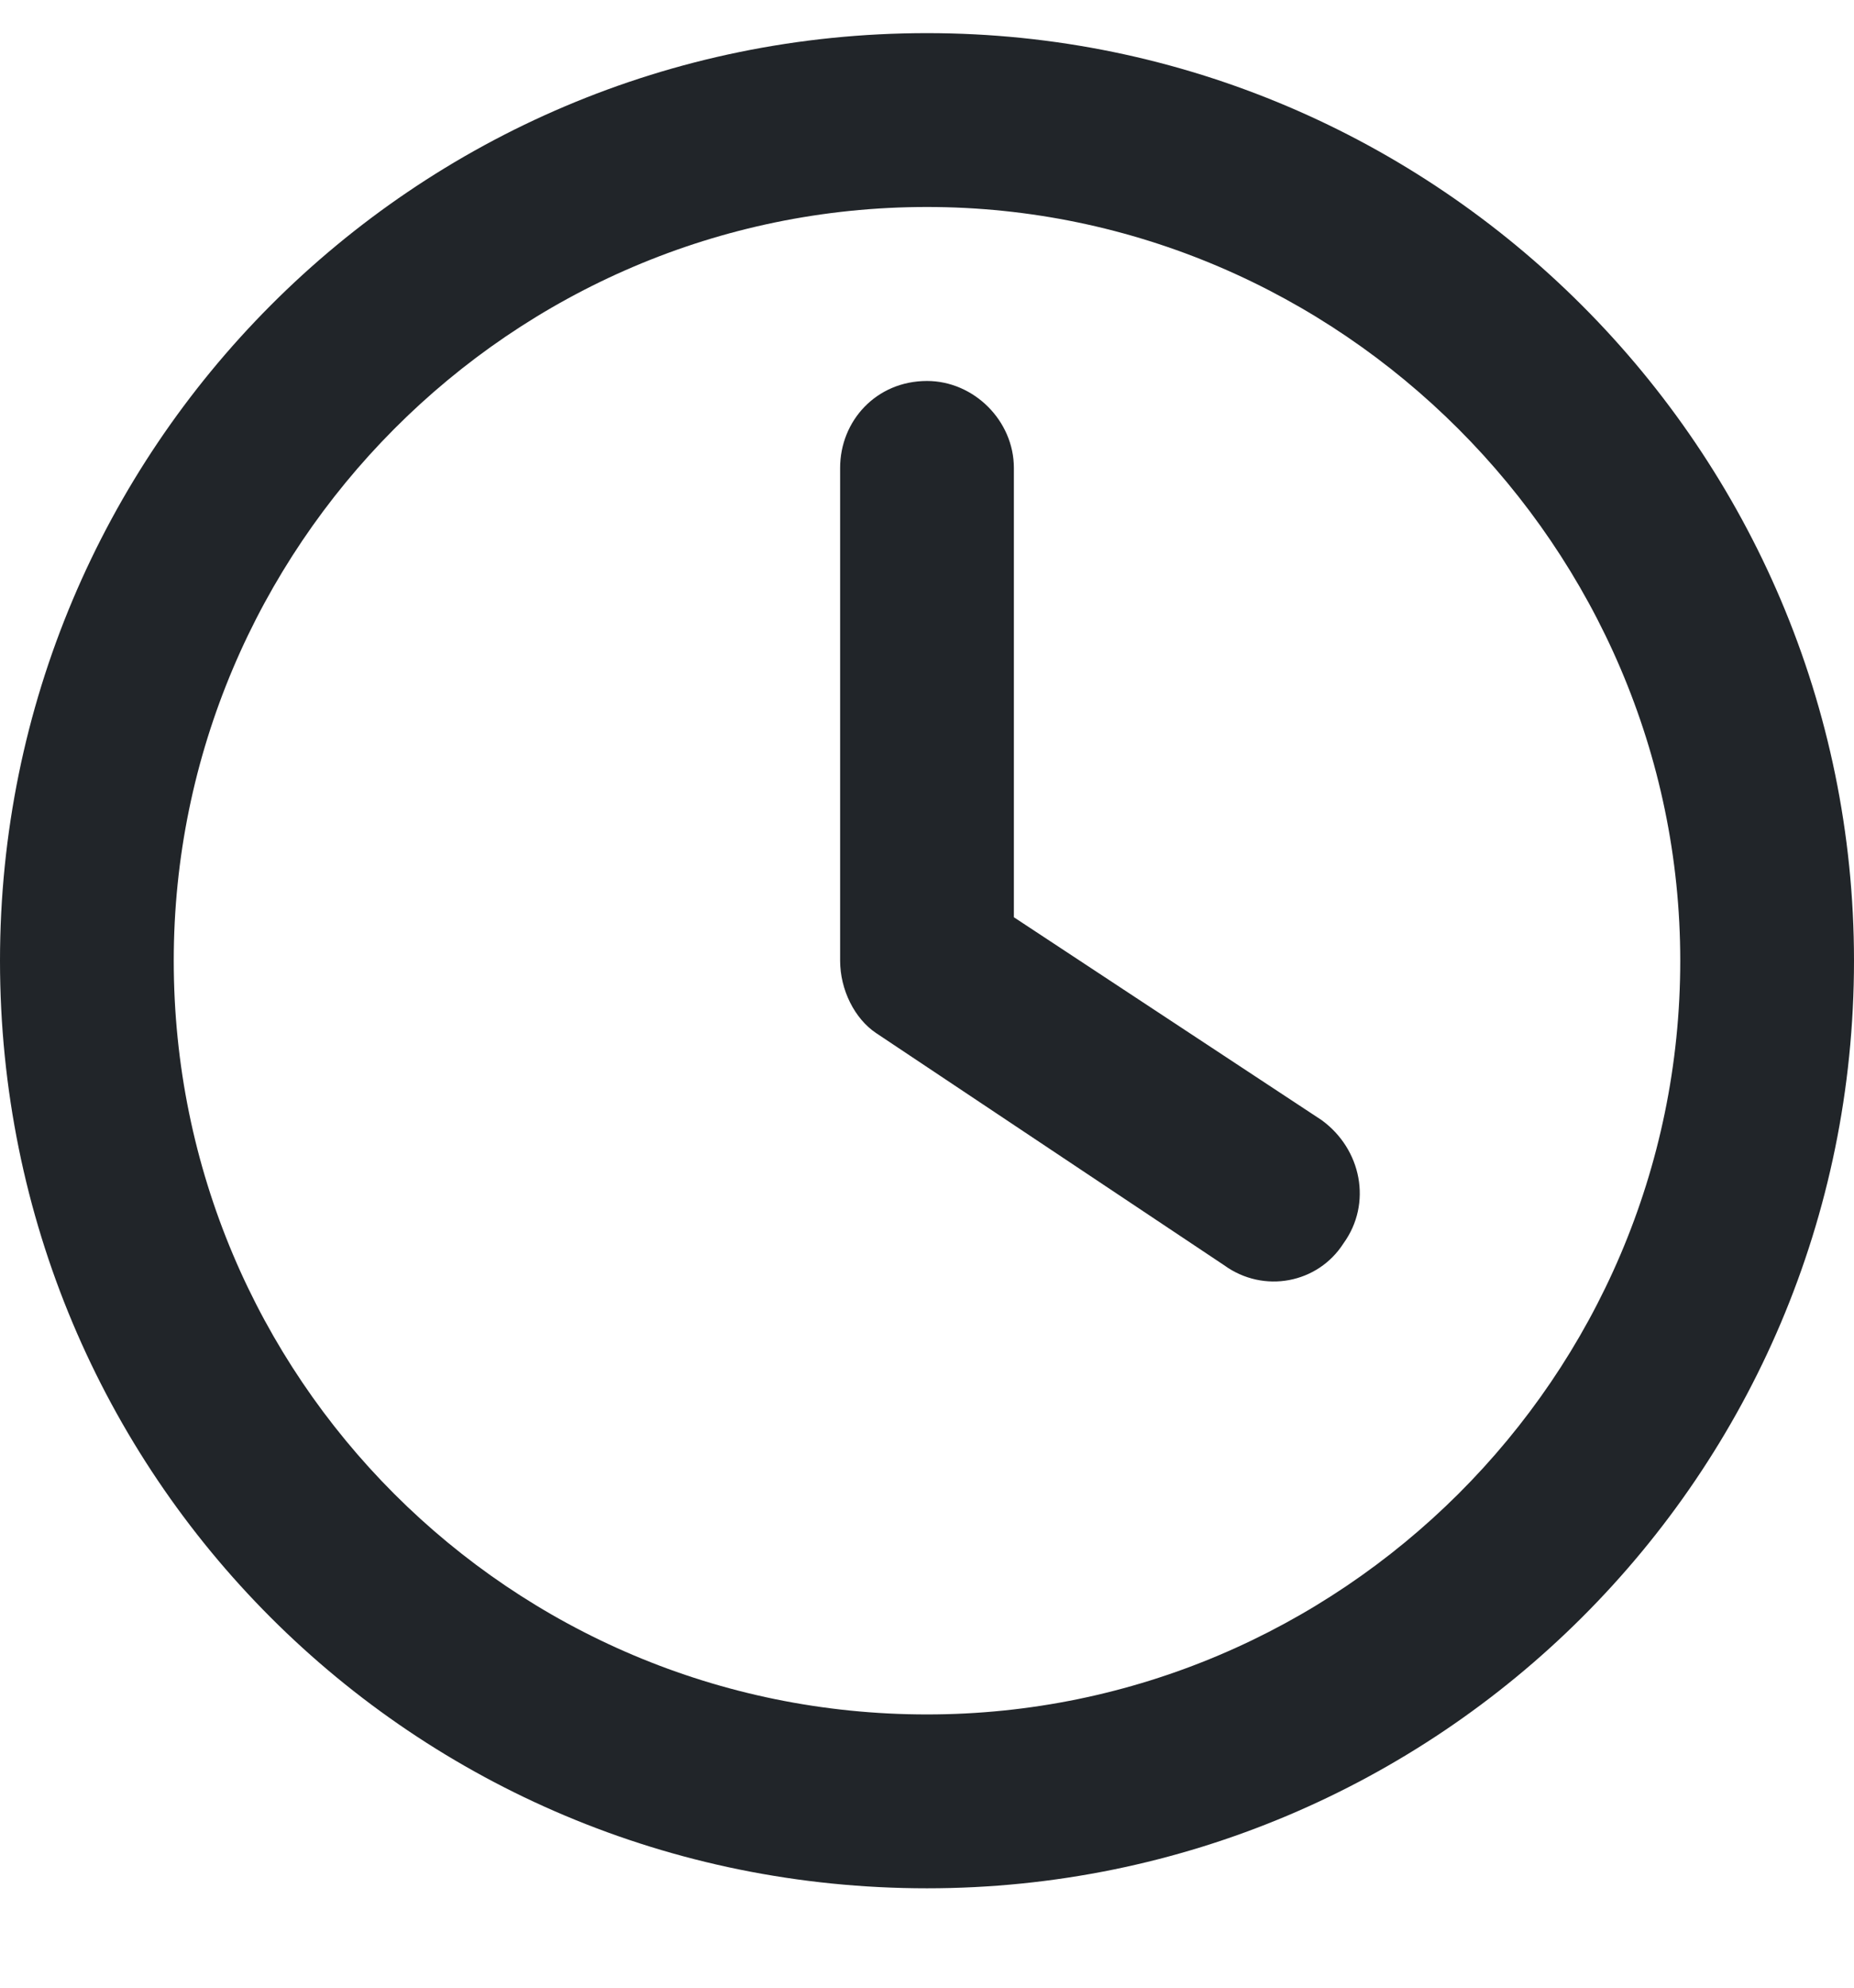 <?xml version="1.0" encoding="UTF-8"?>
<svg width="14" height="15" viewBox="0 0 14 15" fill="none" xmlns="http://www.w3.org/2000/svg" >
<path d="M6.344 3.531C6.344 3.176 6.617 2.875 7 2.875C7.355 2.875 7.656 3.176 7.656 3.531V6.922L9.98 8.453C10.281 8.672 10.363 9.082 10.145 9.383C9.953 9.684 9.543 9.766 9.242 9.547L6.617 7.797C6.453 7.688 6.344 7.469 6.344 7.25V3.531ZM7 0.25C10.855 0.25 14 3.395 14 7.25C14 11.133 10.855 14.25 7 14.25C3.117 14.25 0 11.133 0 7.25C0 3.395 3.117 0.25 7 0.25ZM1.312 7.25C1.312 10.395 3.855 12.938 7 12.938C10.117 12.938 12.688 10.395 12.688 7.25C12.688 4.133 10.117 1.562 7 1.562C3.855 1.562 1.312 4.133 1.312 7.25Z" fill="#212529"/>
</svg>
